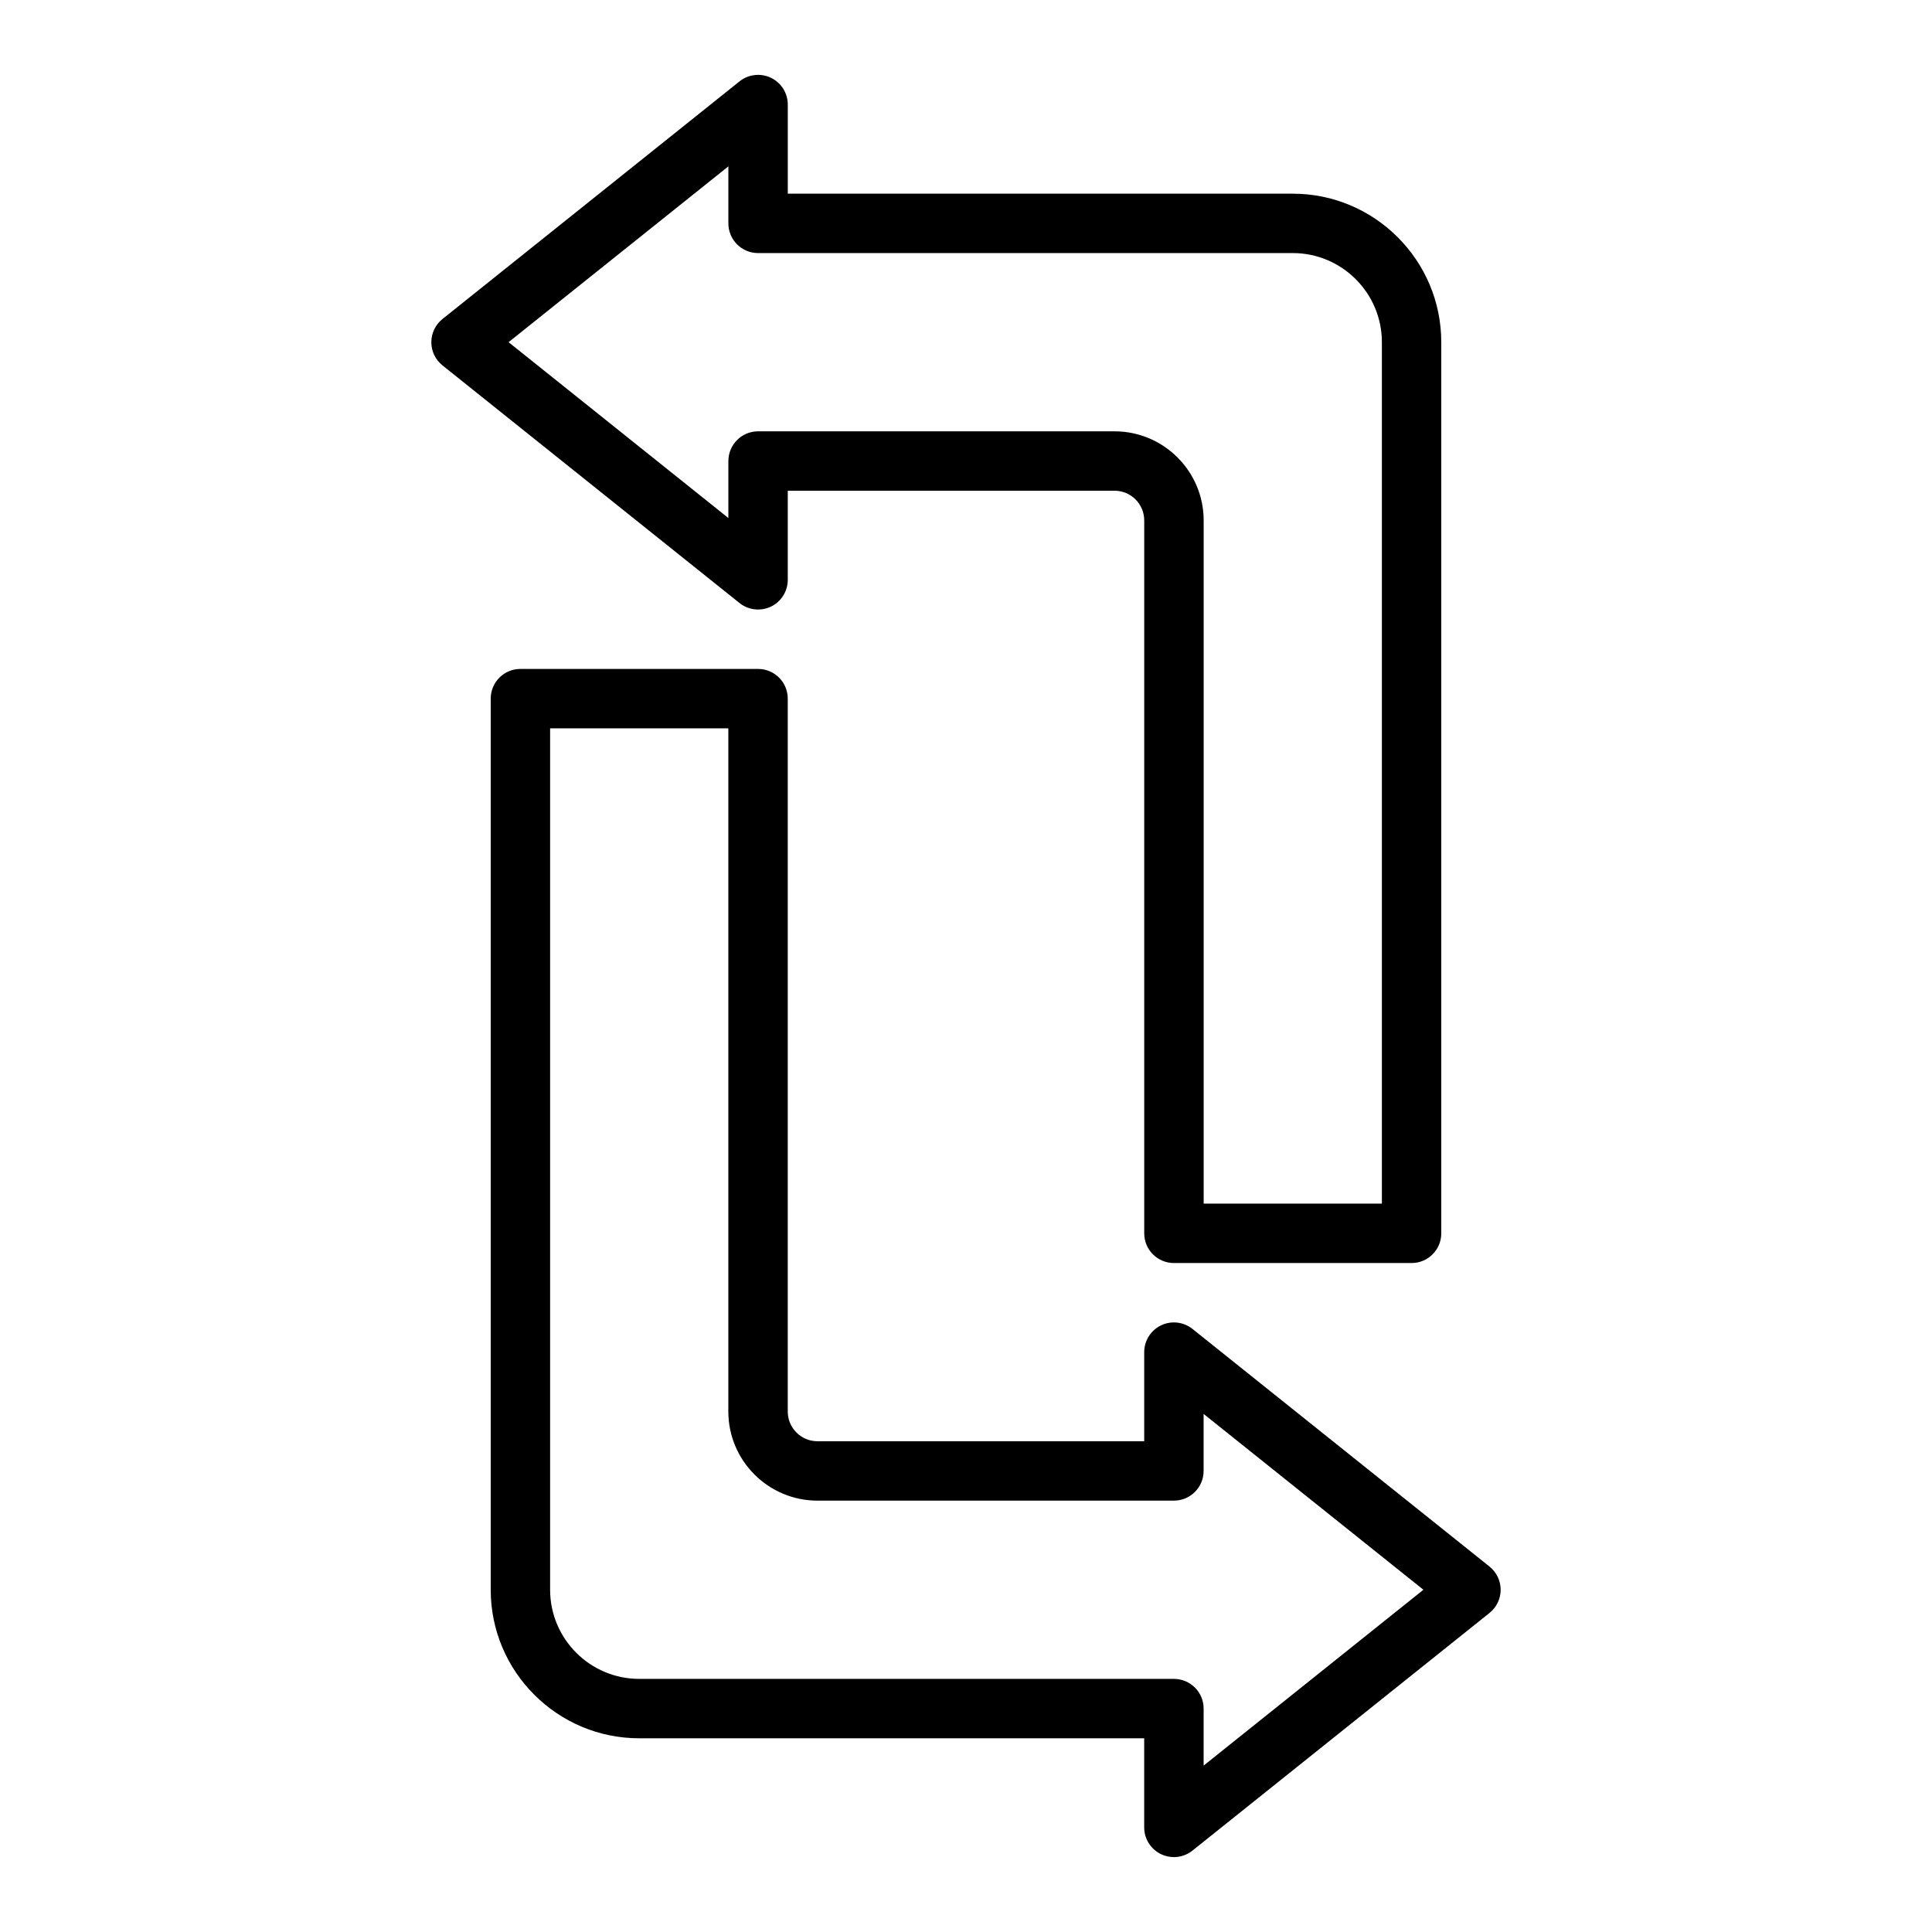 <?xml version="1.0" encoding="UTF-8"?>
<!-- Uploaded to: ICON Repo, www.iconrepo.com, Generator: ICON Repo Mixer Tools -->
<svg fill="#000000" width="800px" height="800px" version="1.1" viewBox="144 144 512 512" xmlns="http://www.w3.org/2000/svg">
 <g>
  <path d="m538.74 559.16-78.719-62.977c-2.367-1.895-5.621-2.258-8.332-0.949-2.723 1.309-4.461 4.07-4.461 7.094v23.617h-86.594c-4.344 0-7.871-3.531-7.871-7.871v-188.93c0-4.348-3.519-7.871-7.871-7.871h-62.977c-4.352 0-7.871 3.523-7.871 7.871v236.16c0 21.703 17.66 39.359 39.359 39.359h133.82v23.617c0 3.023 1.738 5.785 4.457 7.094 1.094 0.52 2.254 0.777 3.414 0.777 1.754 0 3.496-0.59 4.922-1.727l78.719-62.977c1.867-1.488 2.953-3.754 2.953-6.144s-1.086-4.652-2.953-6.144zm-75.766 52.742v-15.109c0-4.348-3.519-7.871-7.871-7.871h-141.7c-13.023 0-23.617-10.594-23.617-23.617v-228.29h47.23v181.05c0 13.023 10.594 23.617 23.617 23.617h94.465c4.352 0 7.871-3.523 7.871-7.871v-15.109l58.25 46.598z"/>
  <path d="m348.31 304.76c2.719-1.312 4.457-4.07 4.457-7.098v-23.617h86.594c4.344 0 7.871 3.531 7.871 7.871v188.93c0 4.348 3.519 7.871 7.871 7.871h62.977c4.352 0 7.871-3.523 7.871-7.871v-236.16c0-21.703-17.66-39.359-39.359-39.359h-133.82v-23.617c0-3.023-1.738-5.785-4.457-7.094-2.746-1.305-5.973-0.941-8.336 0.949l-78.719 62.977c-1.867 1.492-2.953 3.754-2.953 6.144s1.082 4.656 2.953 6.144l78.719 62.977c2.363 1.895 5.606 2.246 8.336 0.953zm-11.285-38.586v15.109l-58.25-46.598 58.25-46.598v15.109c0 4.348 3.519 7.871 7.871 7.871h141.7c13.023 0 23.617 10.594 23.617 23.617v228.29h-47.23v-181.05c0-13.023-10.594-23.617-23.617-23.617h-94.465c-4.352 0-7.871 3.523-7.871 7.871z"/>
 </g>
</svg>